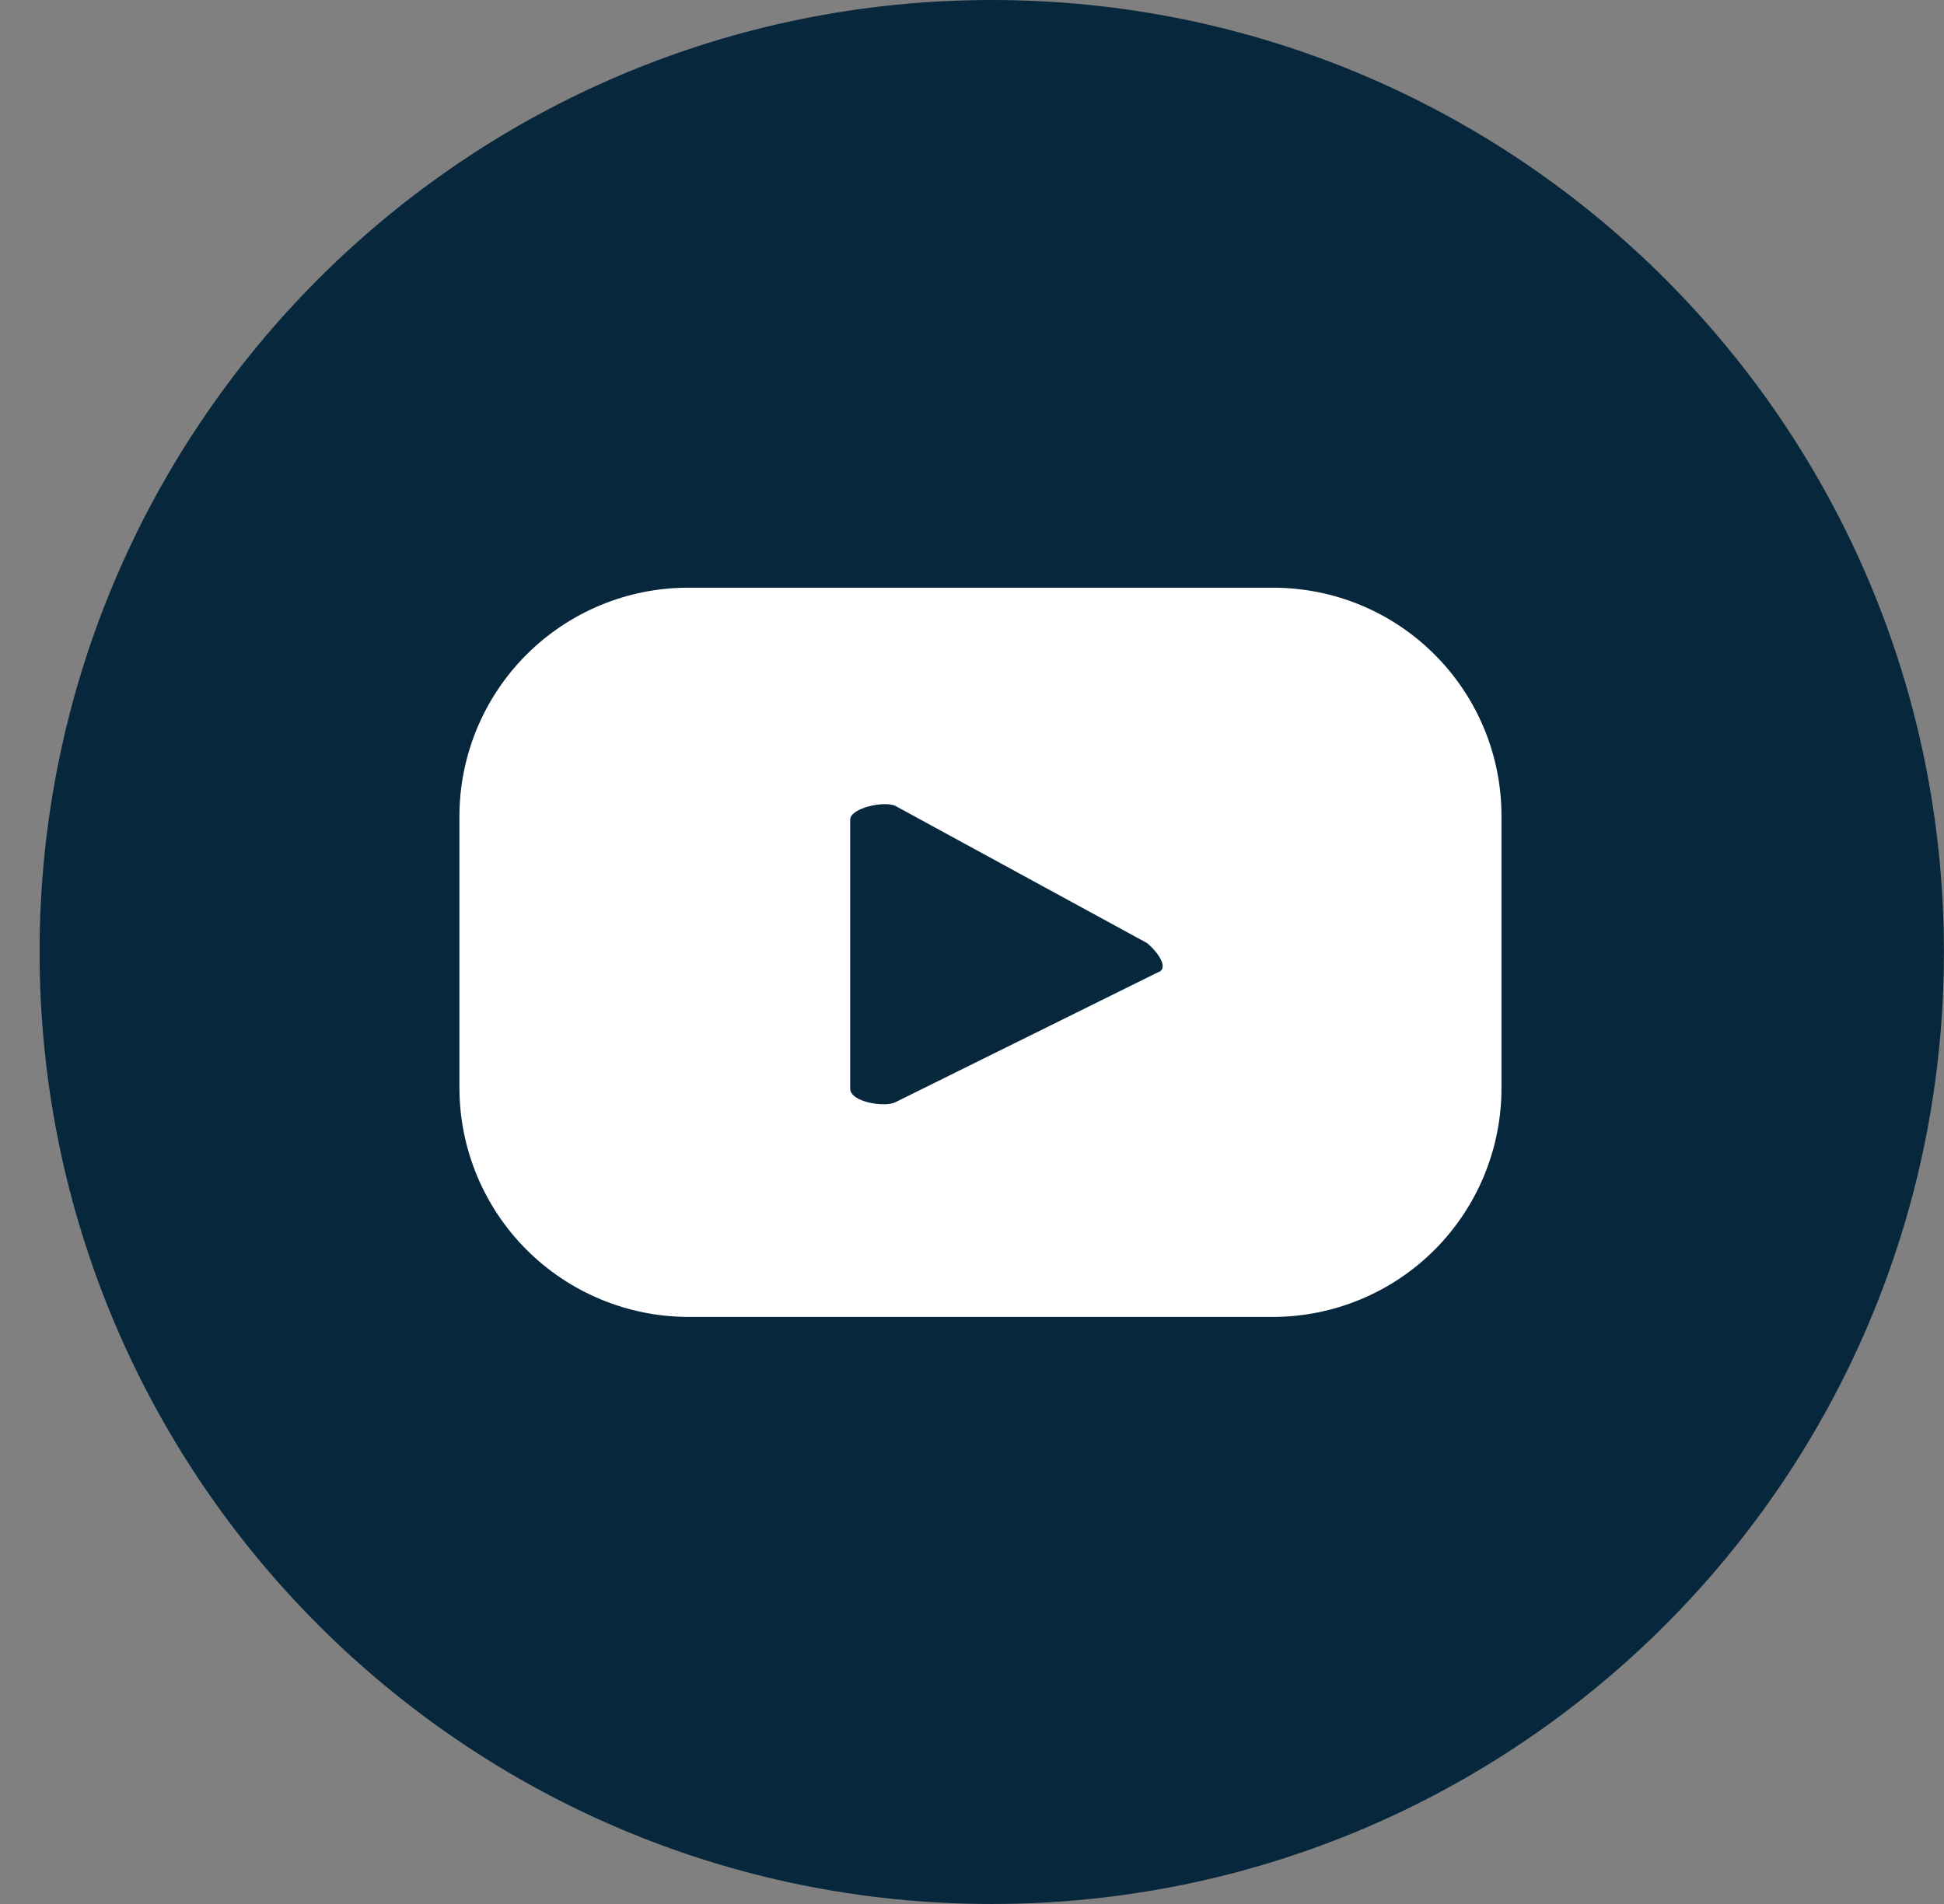 <svg width="49" height="48" viewBox="0 0 49 48" fill="none" xmlns="http://www.w3.org/2000/svg">
<rect x="0" y="0" width="49" height="48" fill="#808080" stroke="none"/>
<g clip-path="url(#clip0_46_2622)">
<path d="M24.998 48C38.253 48 48.998 37.255 48.998 24C48.998 10.745 38.253 0 24.998 0C11.743 0 0.998 10.745 0.998 24C0.998 37.255 11.743 48 24.998 48Z" fill="#07273D"/>
<path d="M37.846 20.569C37.846 19.812 37.697 19.063 37.407 18.364C37.117 17.666 36.692 17.031 36.156 16.497C35.62 15.962 34.985 15.539 34.285 15.25C33.586 14.962 32.836 14.815 32.08 14.816H17.346C15.819 14.816 14.355 15.422 13.274 16.5C12.193 17.579 11.584 19.042 11.58 20.569V27.434C11.584 28.962 12.192 30.426 13.273 31.507C14.353 32.587 15.818 33.196 17.346 33.2H32.08C33.609 33.2 35.076 32.592 36.157 31.511C37.238 30.43 37.846 28.963 37.846 27.434V20.569ZM29.177 24.517L22.569 27.787C22.312 27.922 21.43 27.787 21.43 27.447V20.664C21.43 20.365 22.325 20.175 22.583 20.325L28.905 23.771C29.177 23.988 29.488 24.422 29.177 24.517Z" fill="white"/>
</g>
<defs>
<clipPath id="clip0_46_2622">
<rect width="48" height="48" fill="white" transform="translate(0.998)"/>
</clipPath>
</defs>
</svg>

